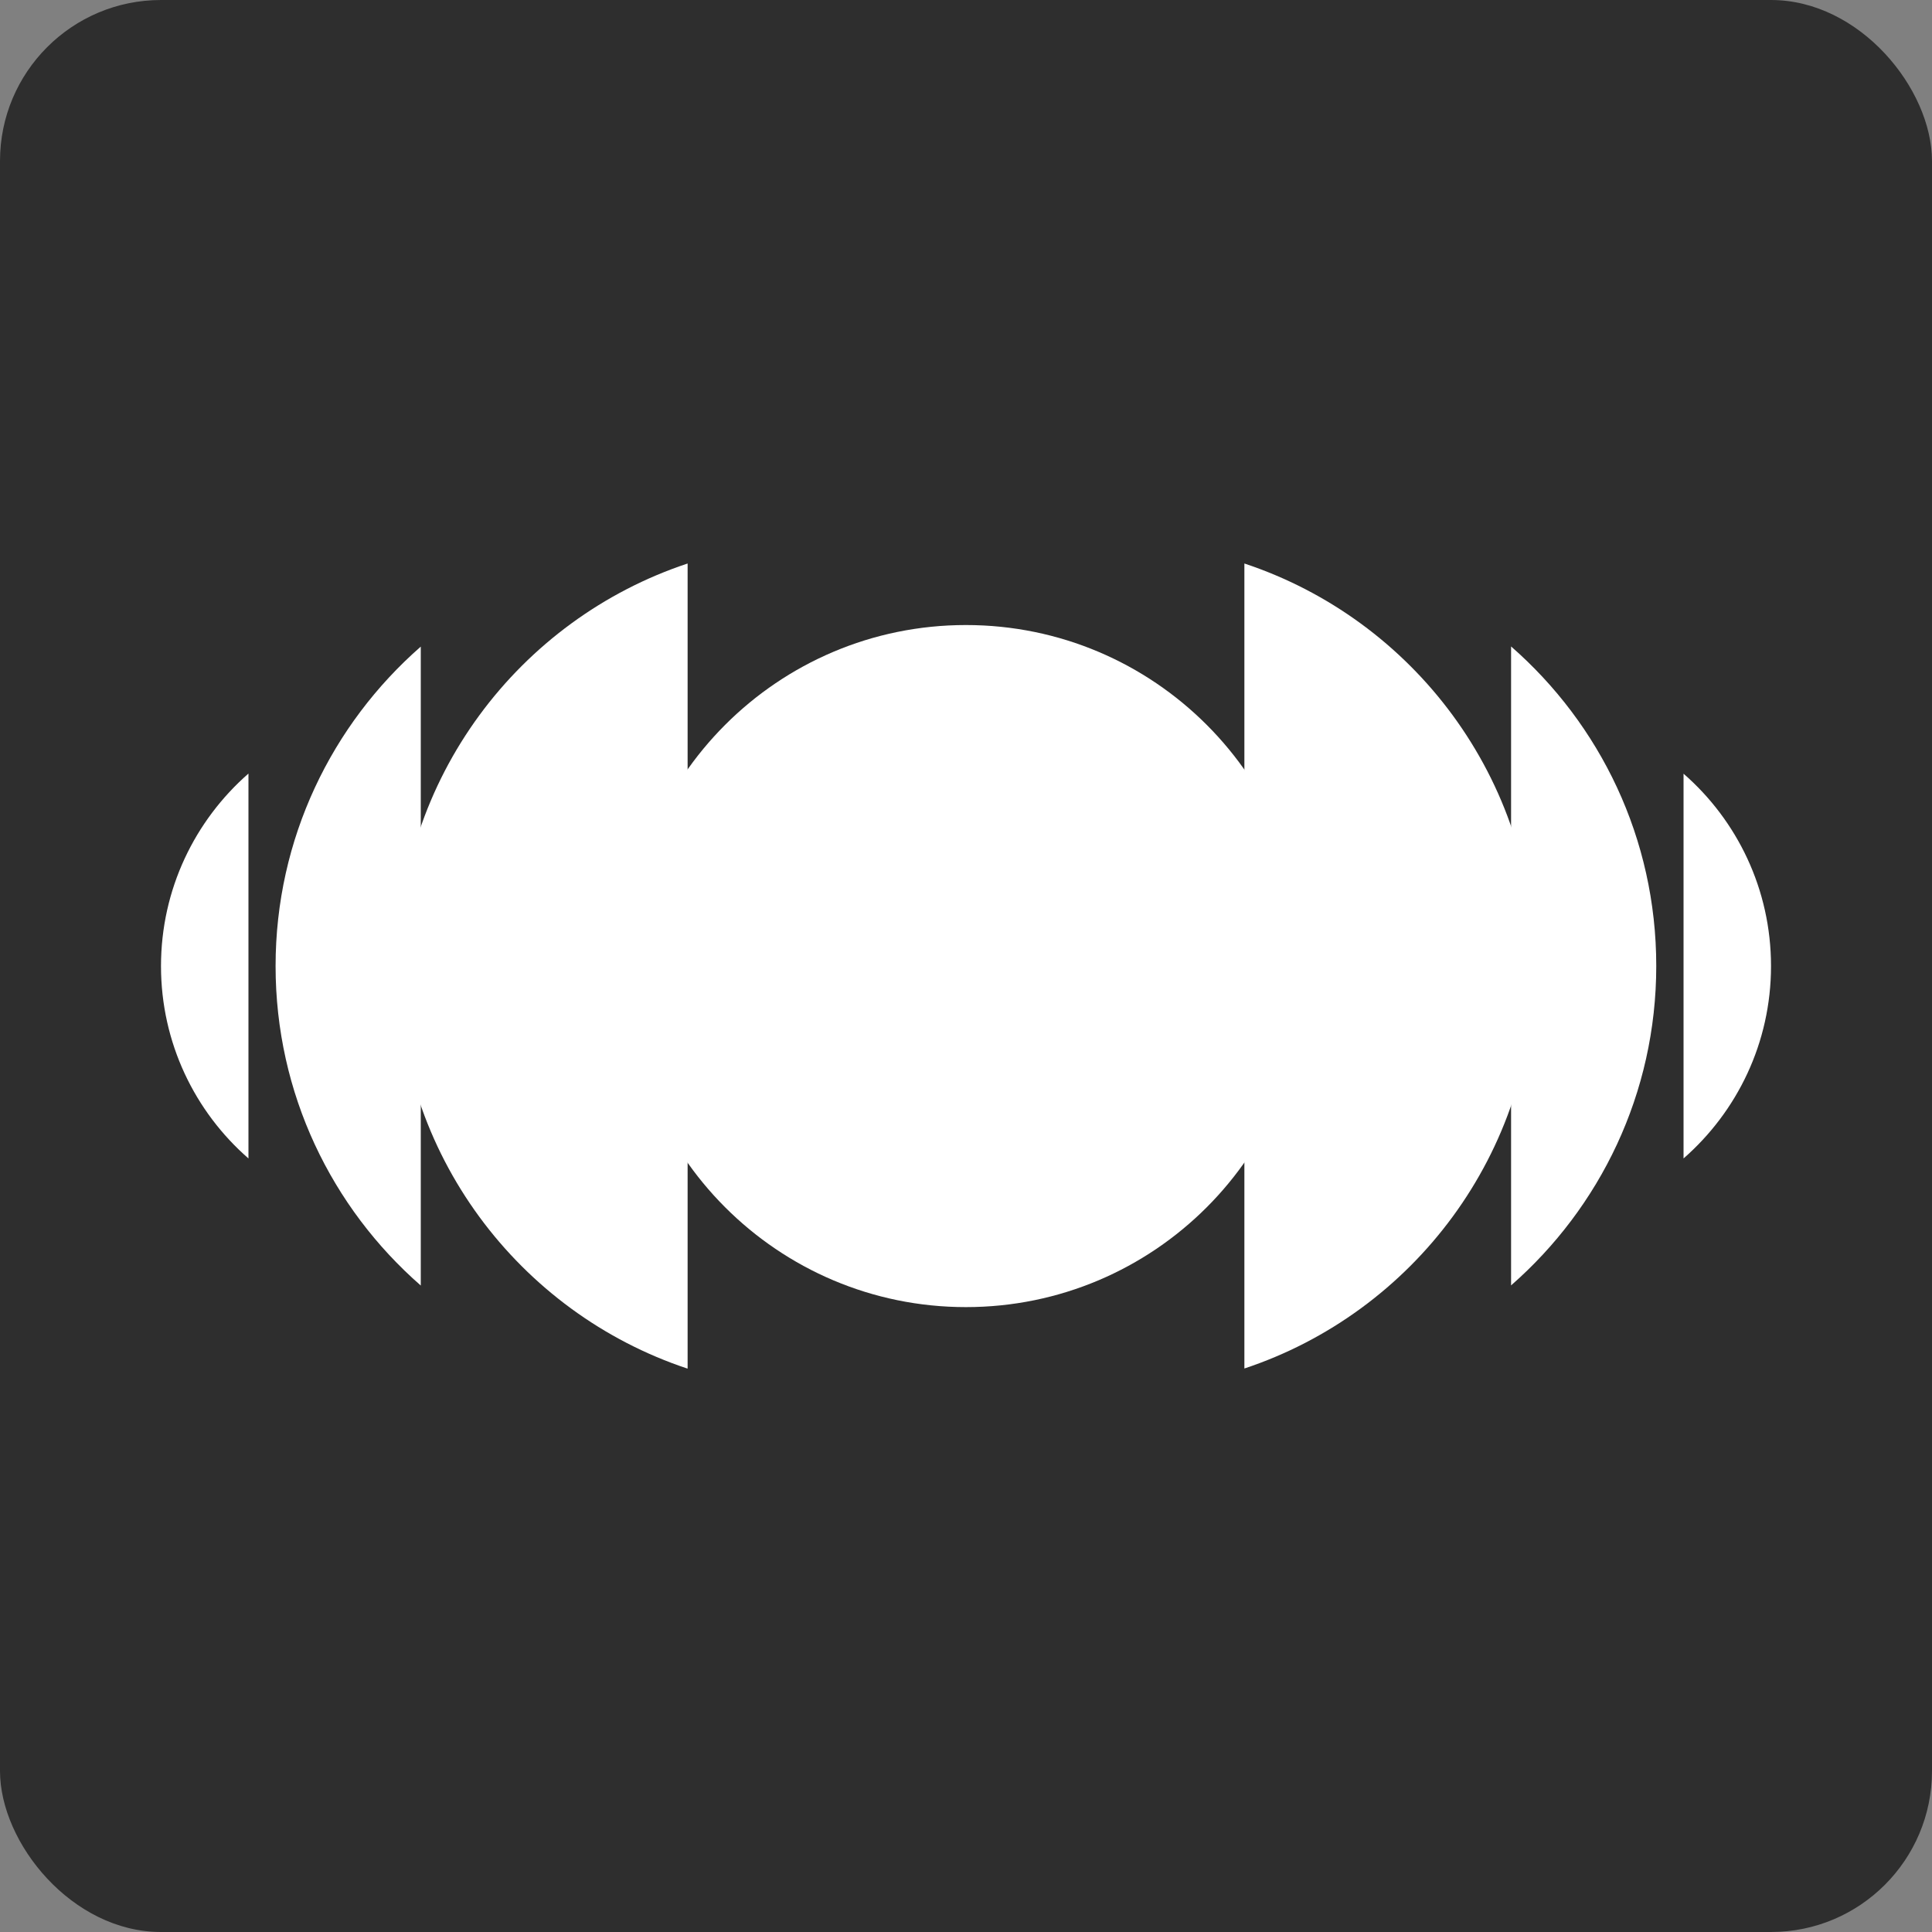 <?xml version="1.0" encoding="UTF-8"?> <svg xmlns="http://www.w3.org/2000/svg" width="120" height="120" viewBox="0 0 120 120" fill="none"><rect x="0" y="0" width="120" height="120" fill="#808080" stroke="none"/><rect width="120" height="120" rx="10" fill="#2E2E2E"></rect><g clip-path="url(#clip0_3344_4331)"><path d="M59.996 81.187C71.681 81.187 81.153 71.703 81.153 60.005C81.153 48.306 71.681 38.822 59.996 38.822C48.311 38.822 38.838 48.306 38.838 60.005C38.838 71.703 48.311 81.187 59.996 81.187Z" fill="white"></path><path d="M42.709 35C32.237 38.474 24.682 48.351 24.682 60.005C24.682 71.658 32.237 81.535 42.709 85.009V35Z" fill="white"></path><path d="M26.135 40.162C20.614 44.993 17.117 52.083 17.117 60.004C17.117 67.925 20.605 75.016 26.135 79.847V40.162Z" fill="white"></path><path d="M15.432 48.047C12.105 50.958 10 55.236 10 60.004C10 64.773 12.105 69.051 15.432 71.953V48.047Z" fill="white"></path><path d="M77.291 85C87.763 81.526 95.318 71.649 95.318 59.995C95.318 48.342 87.763 38.474 77.291 35V85Z" fill="white"></path><path d="M93.856 79.838C99.377 75.007 102.873 67.917 102.873 59.996C102.873 52.075 99.386 44.984 93.856 40.153V79.83V79.838Z" fill="white"></path><path d="M104.568 71.953C107.895 69.042 110.001 64.773 110.001 60.004C110.001 55.236 107.895 50.958 104.568 48.056V71.962V71.953Z" fill="white"></path></g><defs><clipPath id="clip0_3344_4331"><rect width="100" height="50" fill="white" transform="translate(10 35)"></rect></clipPath></defs></svg> 